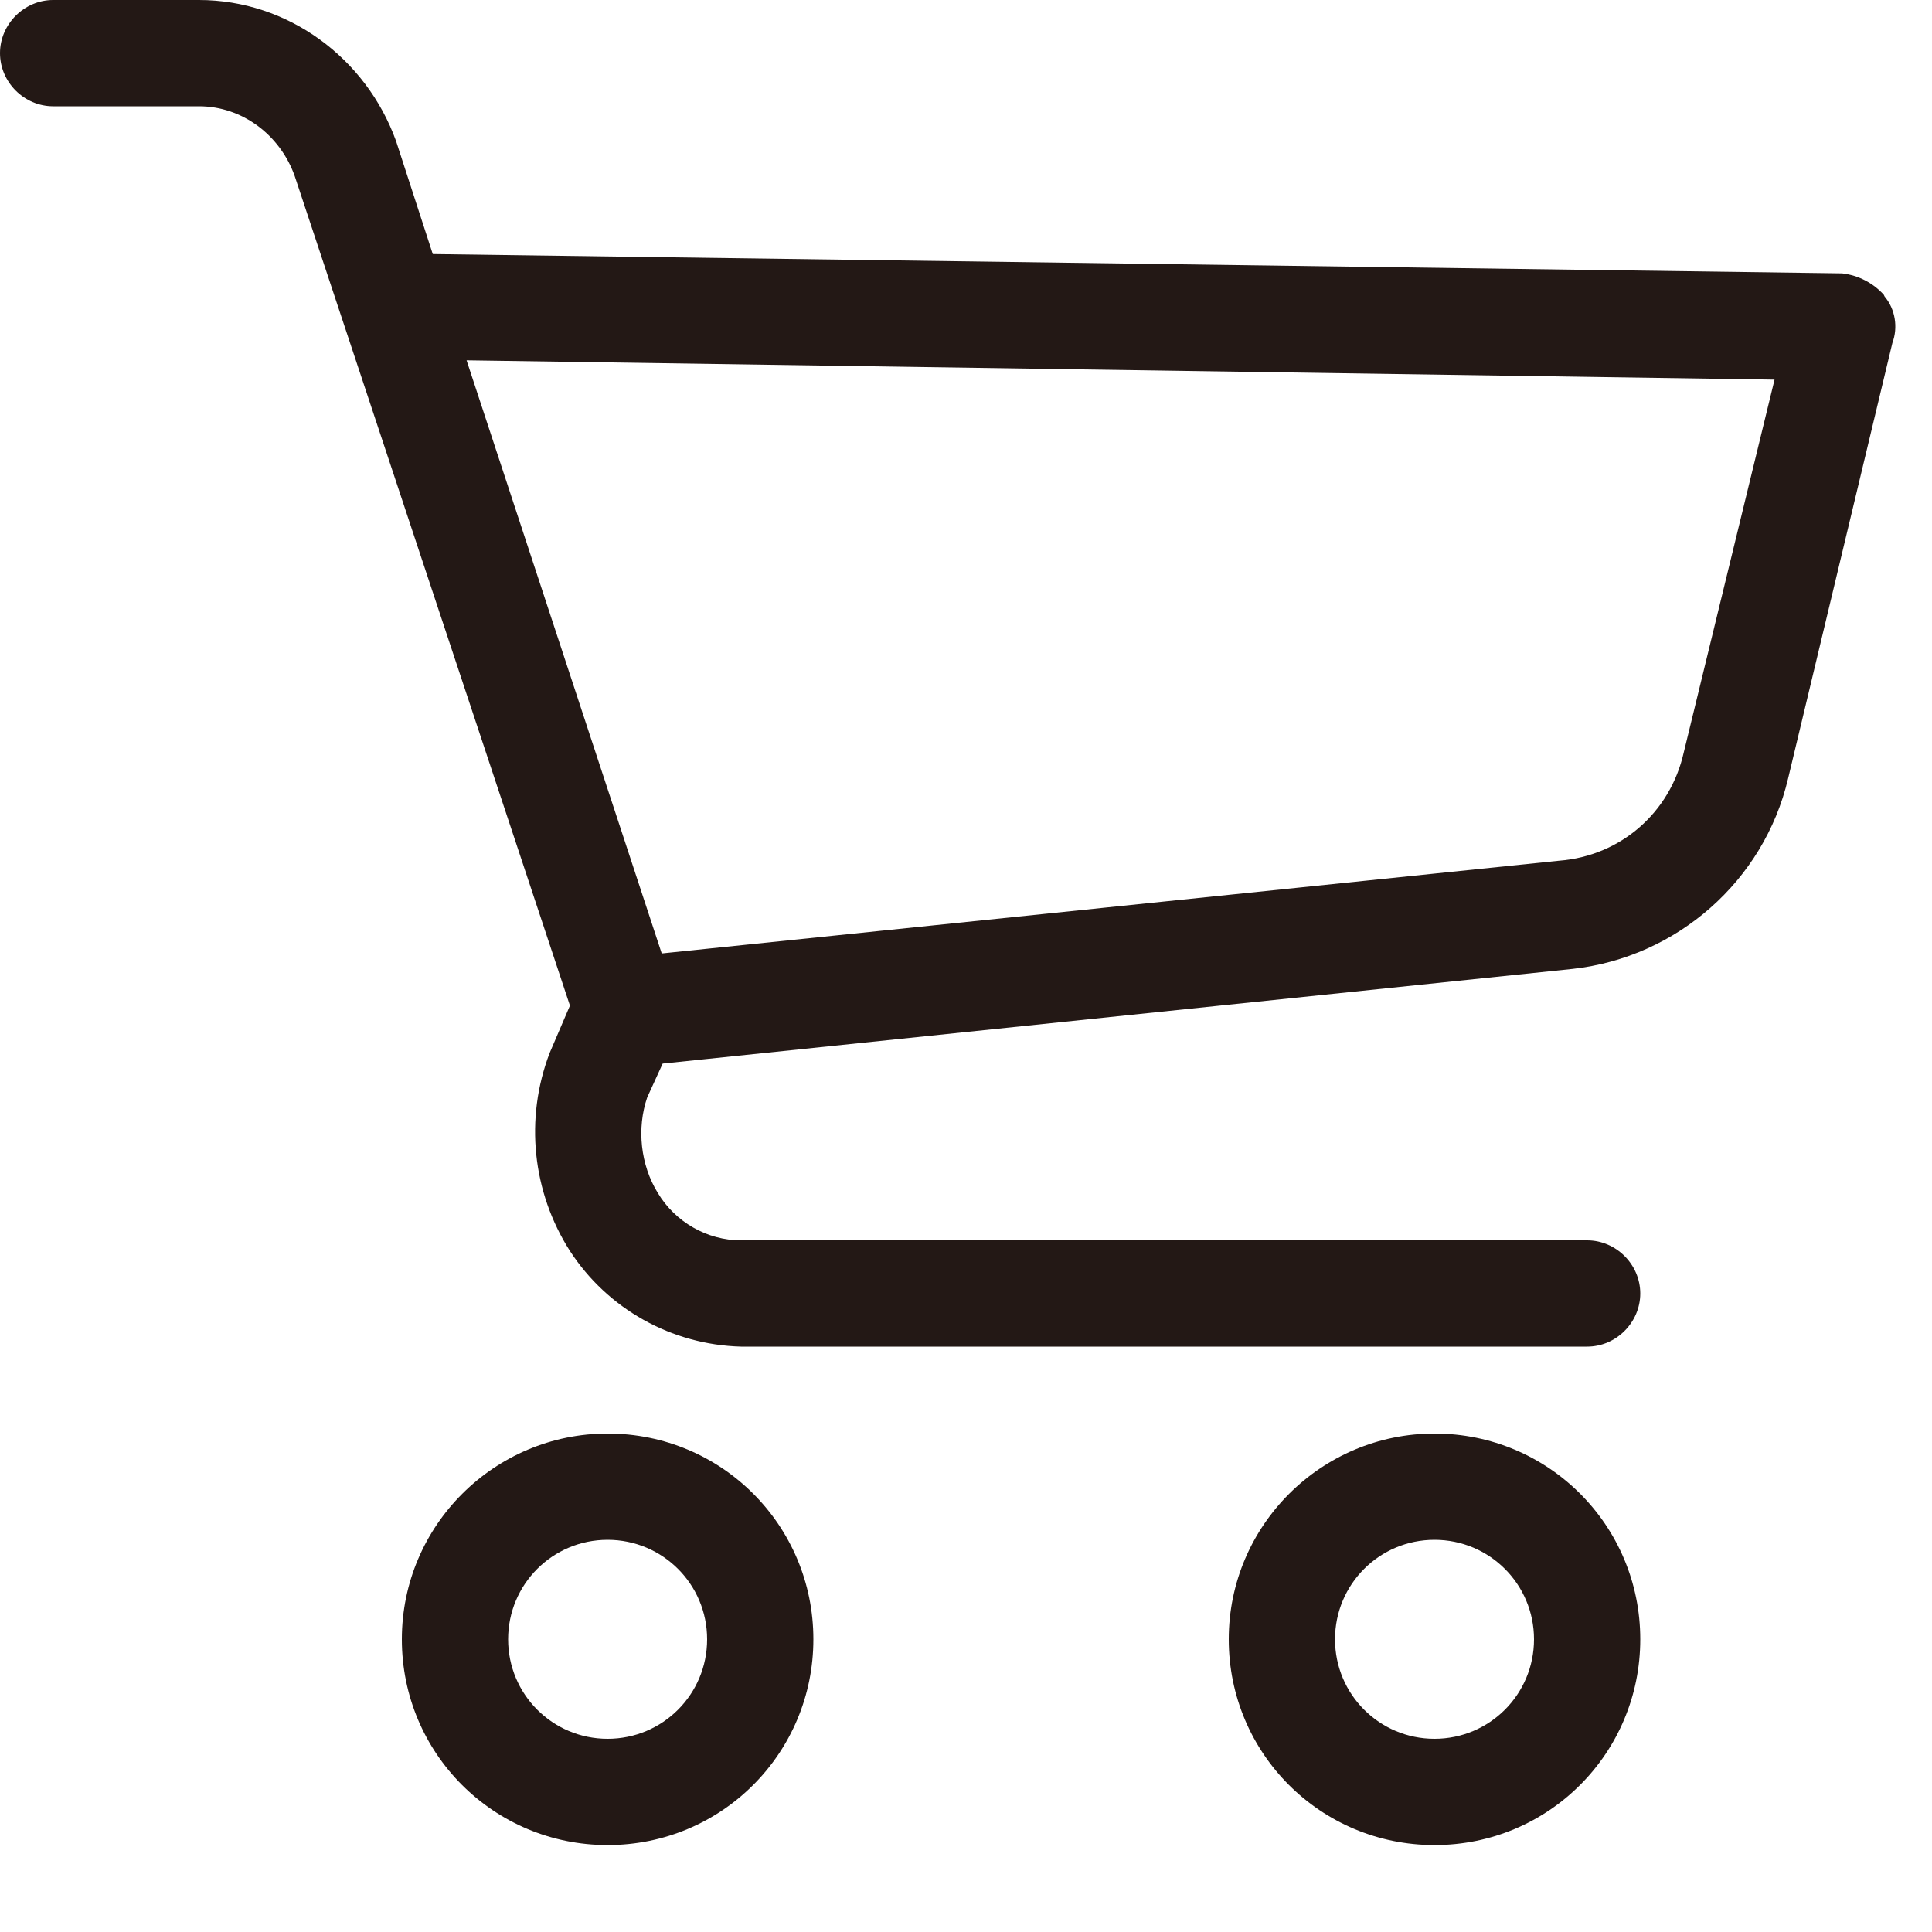 <svg width="20" height="20" viewBox="0 0 20 20" fill="none" xmlns="http://www.w3.org/2000/svg">
<path d="M14.85 14.84C13.68 14.84 12.72 15.79 12.72 16.97C12.72 18.15 13.67 19.1 14.85 19.1C16.03 19.1 16.98 18.15 16.98 16.97C16.98 15.79 16.03 14.84 14.85 14.84ZM15.88 16.97C15.88 17.54 15.42 18 14.85 18C14.28 18 13.82 17.54 13.82 16.97C13.82 16.4 14.28 15.94 14.85 15.94C15.42 15.94 15.88 16.4 15.88 16.97Z" fill="#231815"/>
<path d="M6.29 14.84C5.12 14.84 4.16 15.79 4.16 16.97C4.16 18.15 5.11 19.1 6.29 19.1C7.47 19.1 8.42 18.15 8.42 16.97C8.42 15.79 7.47 14.84 6.29 14.84ZM7.32 16.97C7.32 17.54 6.86 18 6.29 18C5.72 18 5.26 17.54 5.26 16.97C5.26 16.4 5.72 15.94 6.29 15.94C6.86 15.94 7.32 16.4 7.32 16.97Z" fill="#231815"/>
<path d="M19.5 3.05C19.39 2.93 19.24 2.85 19.07 2.83L4.48 2.63L4.1 1.46C3.79 0.6 2.98 0 2.06 0H0.55C0.25 0 0 0.25 0 0.55C0 0.85 0.25 1.1 0.55 1.1H2.06C2.51 1.1 2.9 1.4 3.05 1.82L5.9 10.41L5.69 10.9C5.43 11.58 5.51 12.34 5.9 12.95C6.29 13.55 6.95 13.92 7.67 13.94H16.43C16.73 13.94 16.98 13.69 16.98 13.39C16.98 13.09 16.73 12.84 16.43 12.84H7.67C7.32 12.84 6.99 12.65 6.81 12.35C6.63 12.06 6.59 11.68 6.7 11.36L6.86 11.01L16.28 10.03C17.36 9.91 18.26 9.12 18.51 8.06L19.59 3.55C19.65 3.39 19.62 3.2 19.51 3.07L19.5 3.05ZM18.37 3.93L17.43 7.79C17.29 8.41 16.78 8.86 16.14 8.91L6.85 9.87L4.83 3.73L18.37 3.93Z" fill="#231815"/>
</svg>
